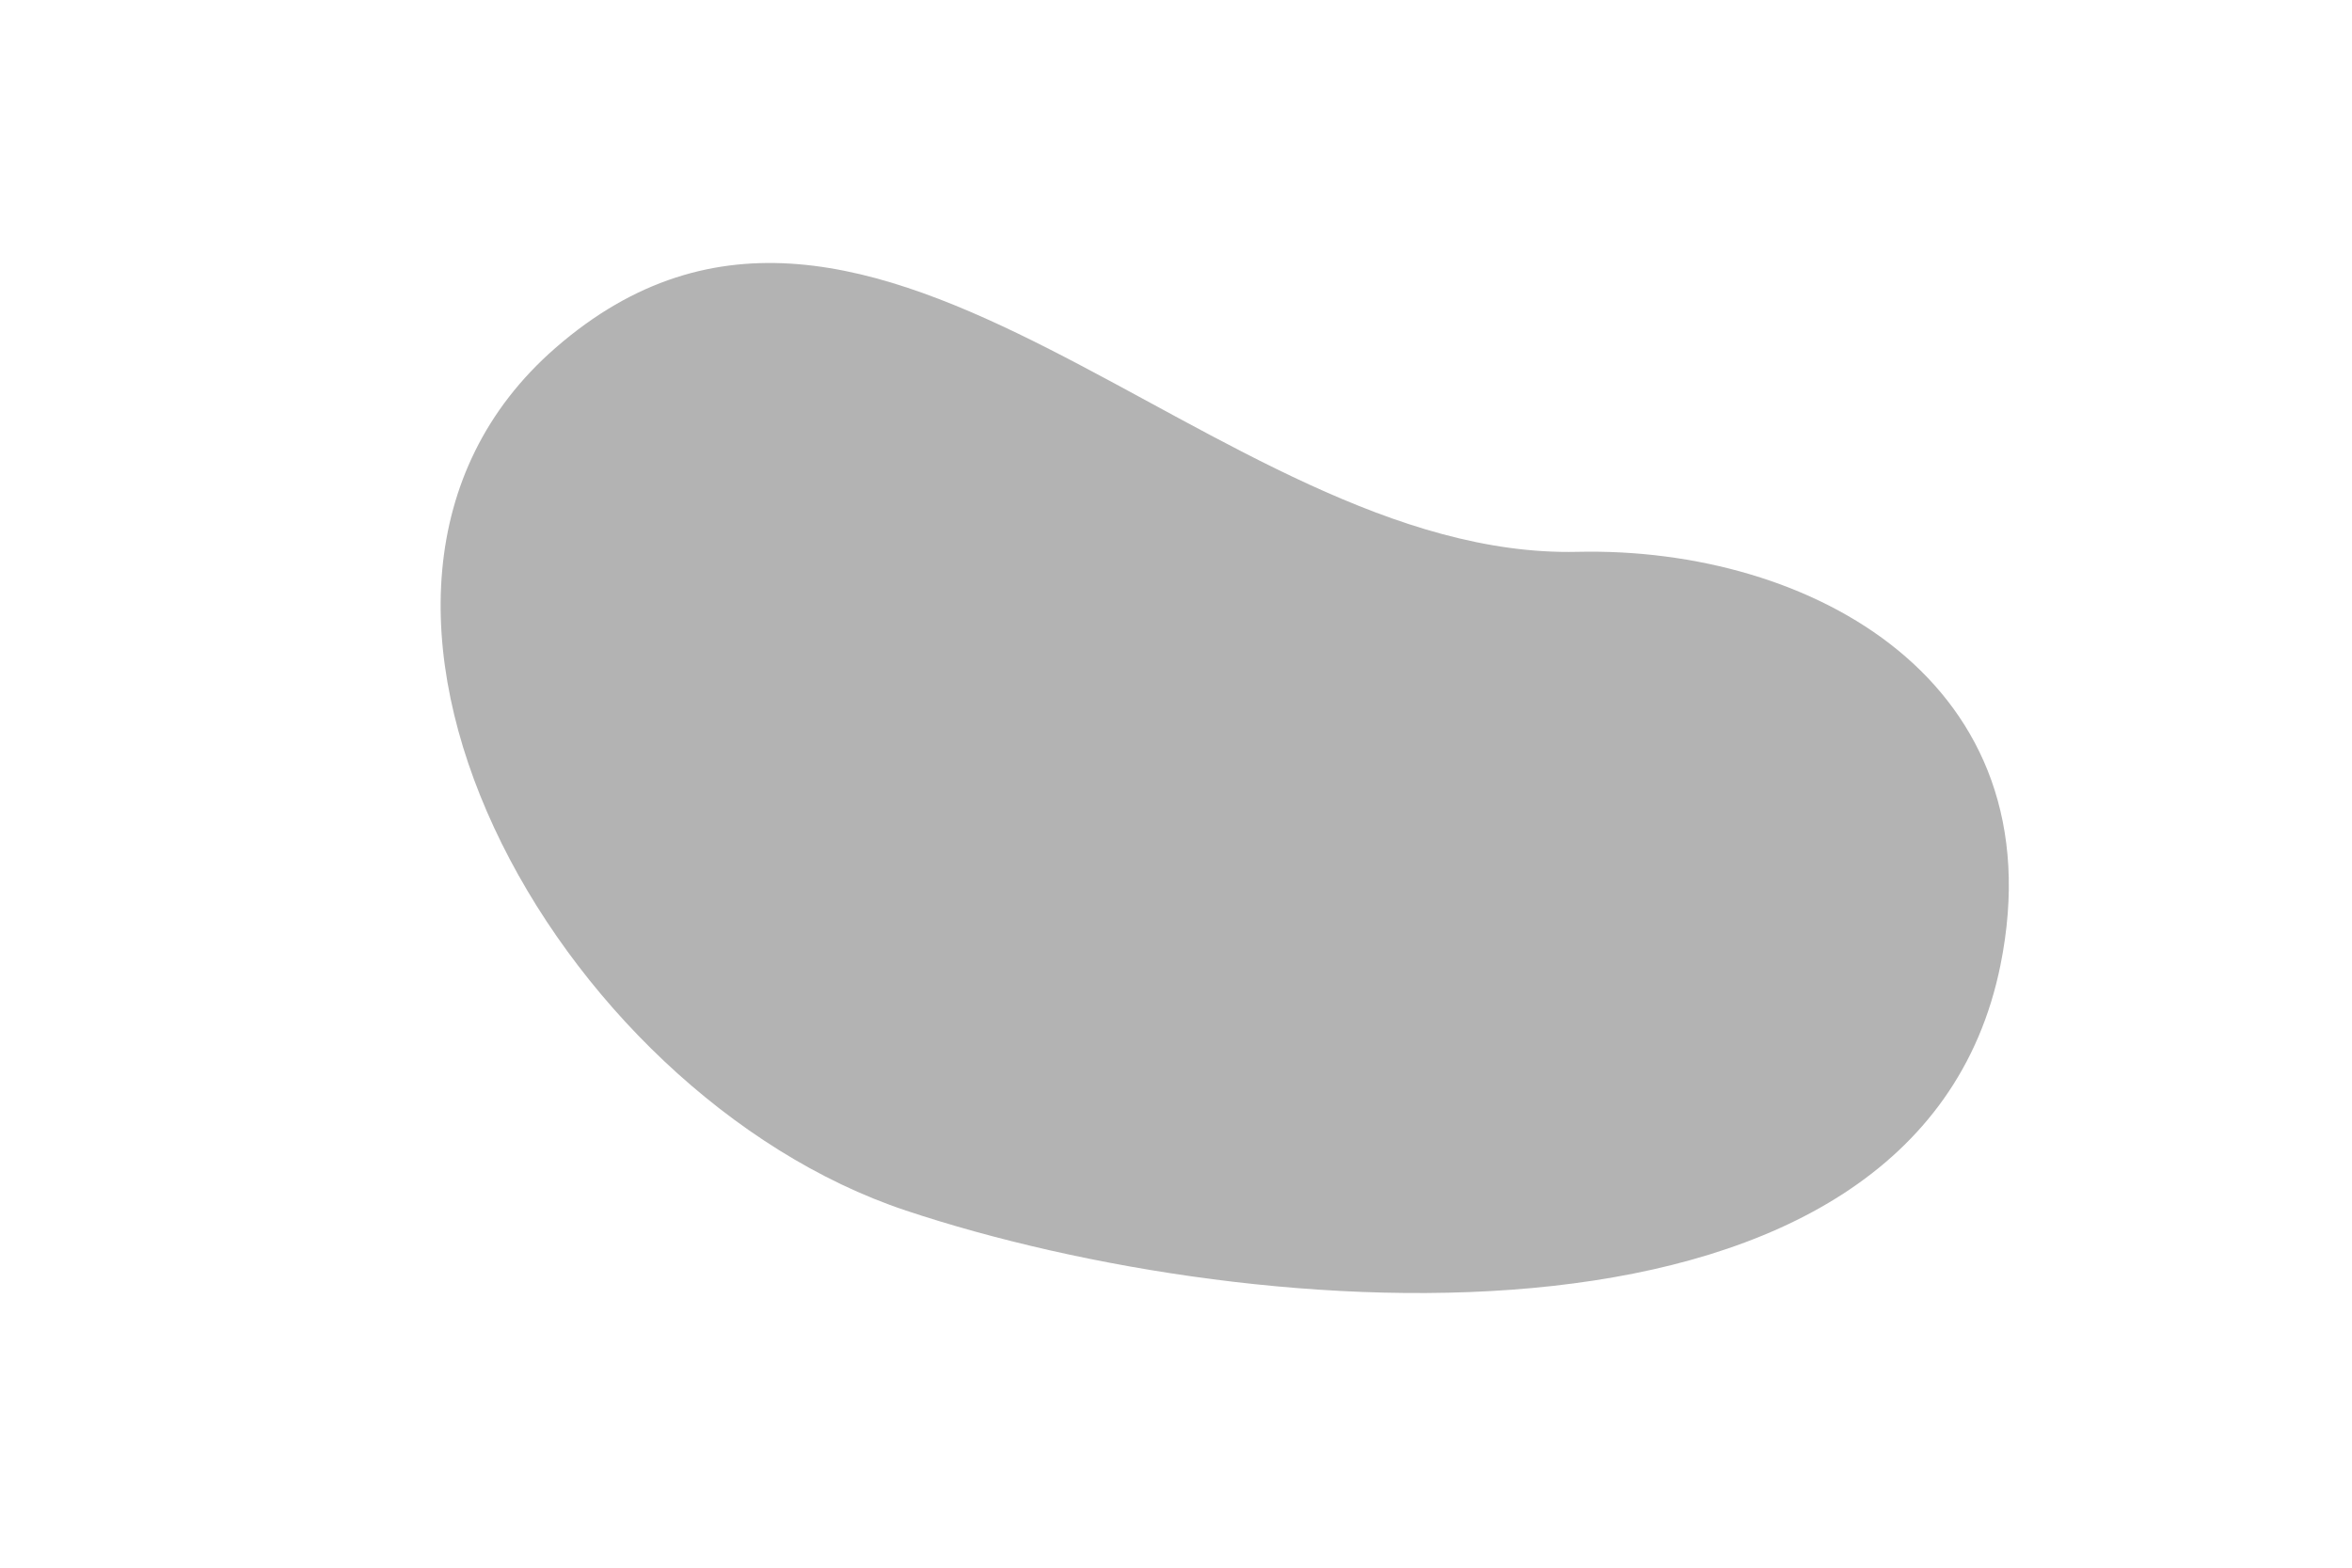 <svg xmlns="http://www.w3.org/2000/svg" viewBox="0 0 750 500">
    <g id="freepik--background-simple--inject-2">
    <path d="M177.08,111C278.45,22.65,387.2,178.65,503,176c74.61-1.7,153.18,41.59,134.89,131.87-26.6,131.3-237.64,115.33-349,78.23S87.31,189.26,177.08,111Z" 
        style="background: #CCCCCC" opacity="0.3">
    </path>
    </g>
</svg>
